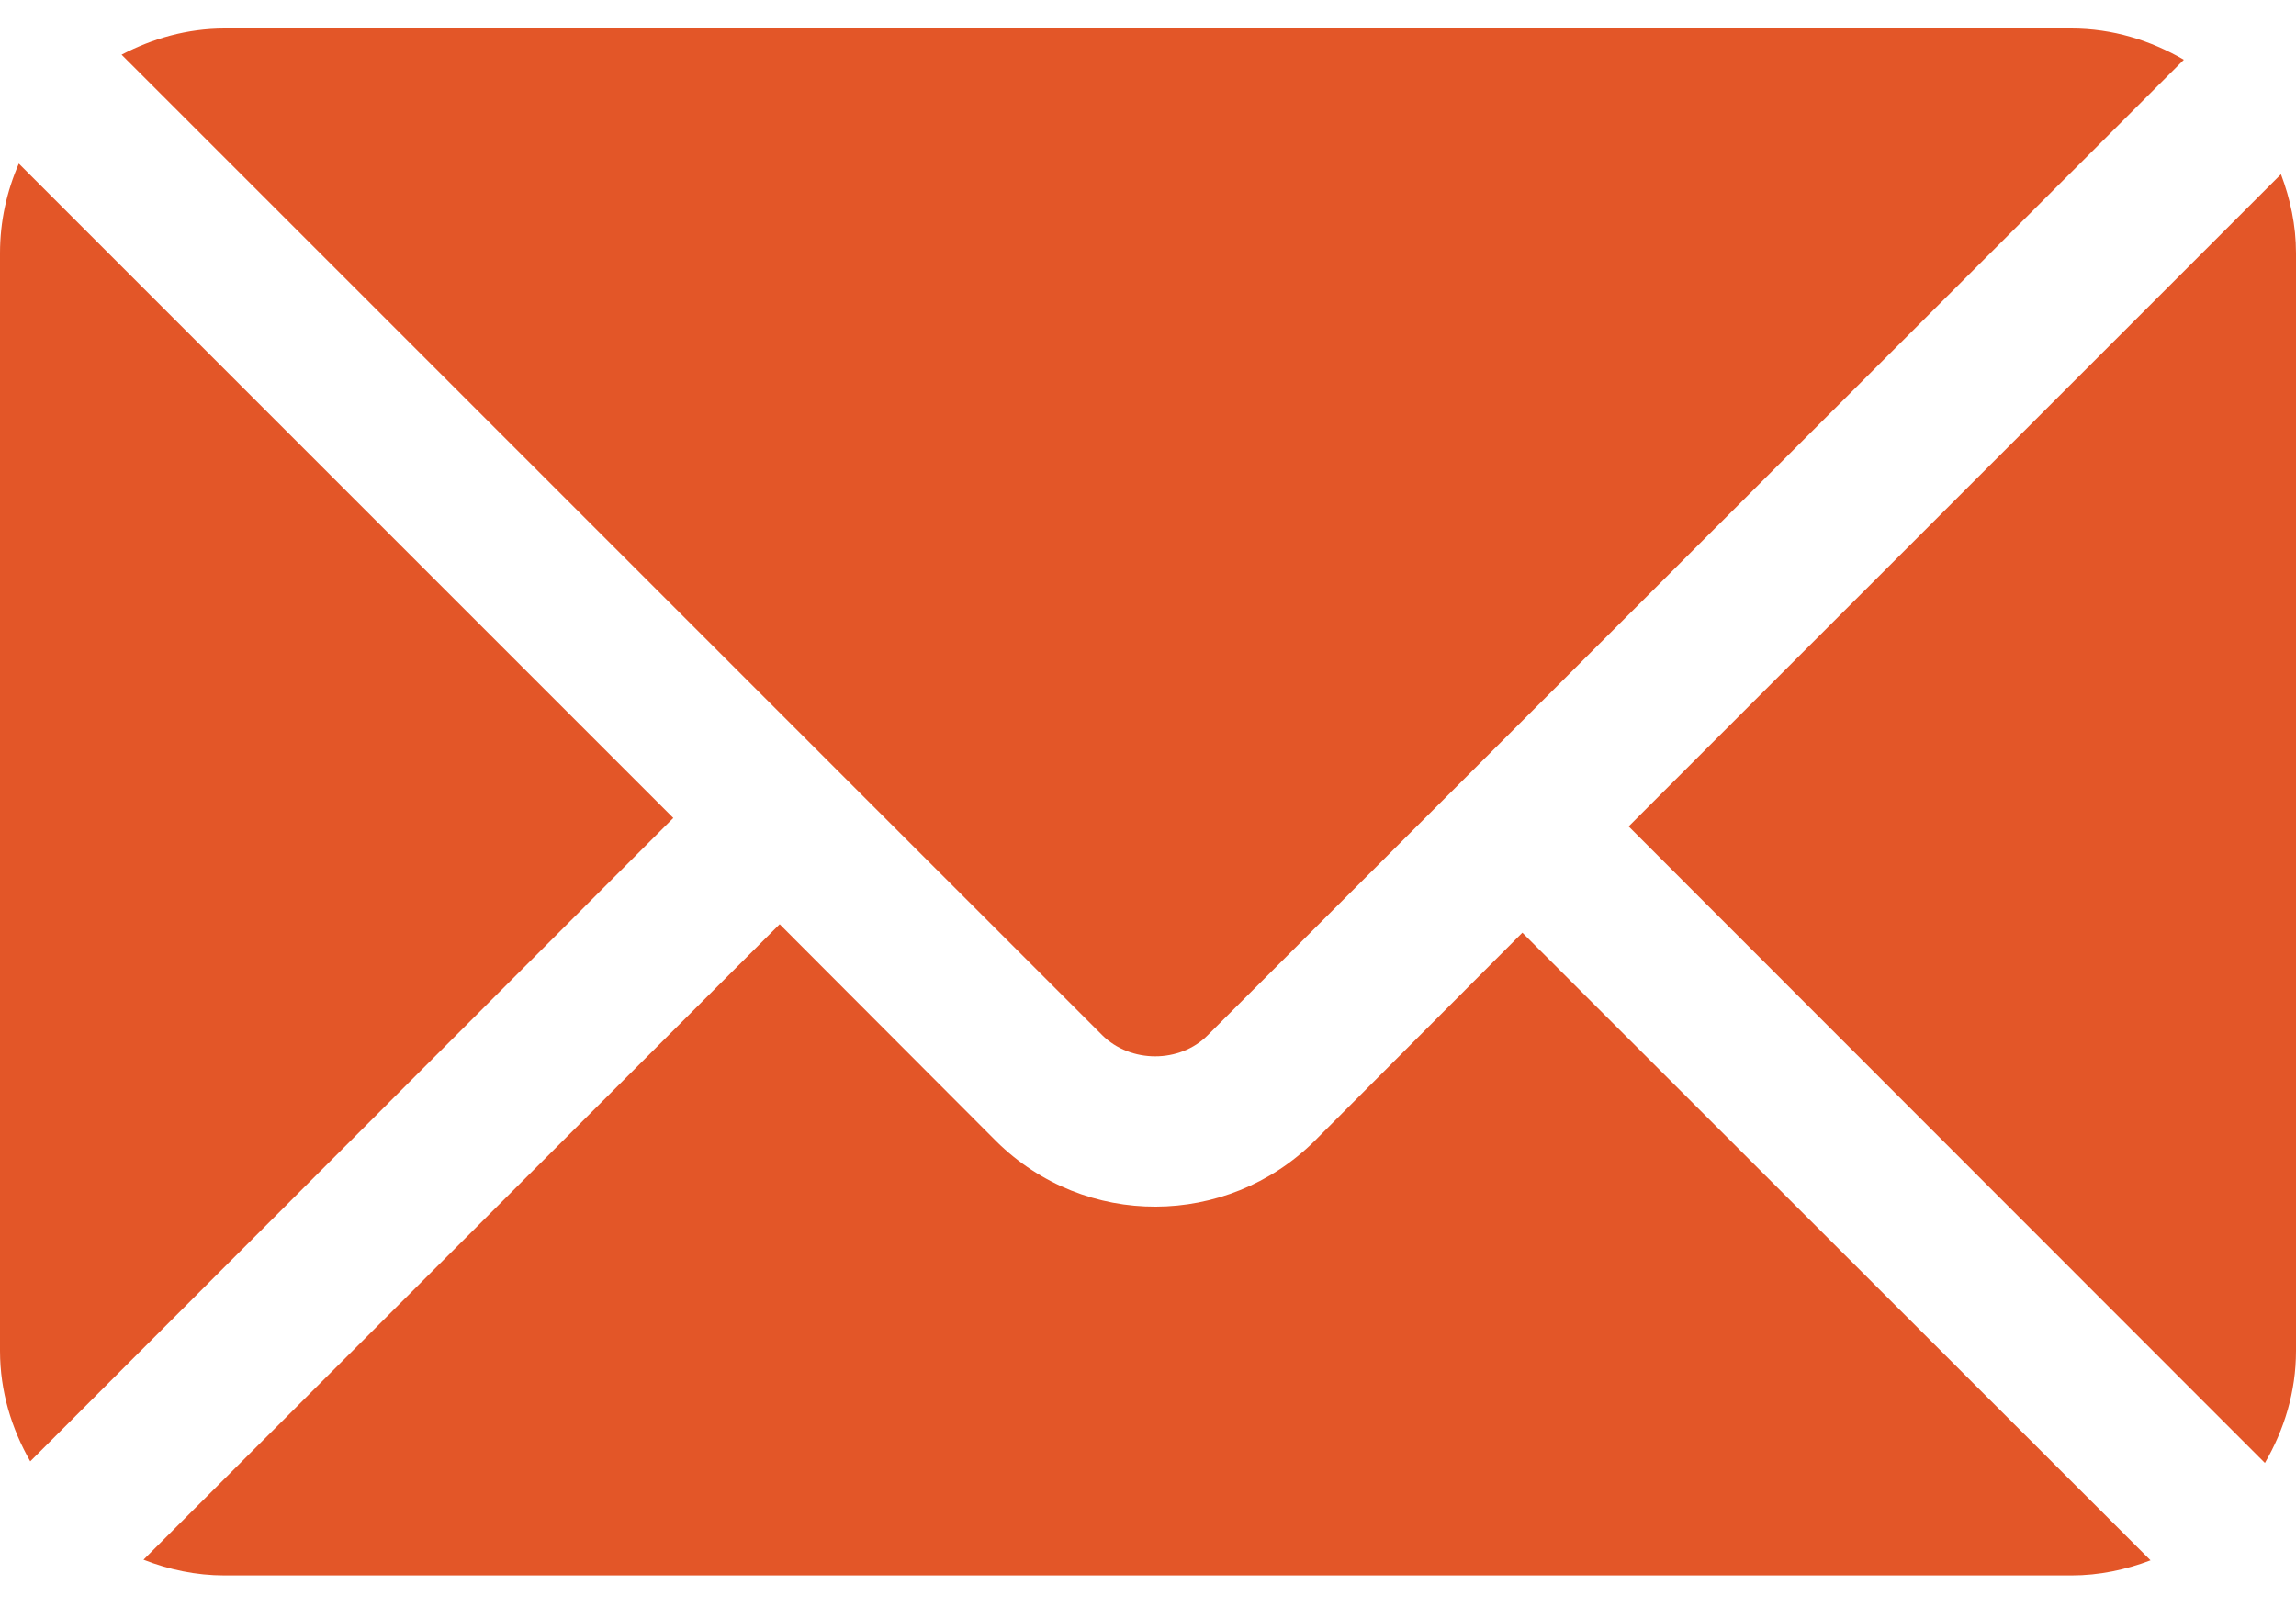 <svg width="40" height="28" viewBox="0 0 40 28" fill="none" xmlns="http://www.w3.org/2000/svg">
<path d="M39.738 3.036L28.374 14.399L39.458 25.49C39.794 24.913 40 24.252 40 23.538V4.409C40 3.924 39.9 3.465 39.738 3.036Z" fill="#E35628"/>
<path d="M36.087 0.496H3.913C3.263 0.496 2.658 0.671 2.118 0.953L19.2 18.034C19.696 18.529 20.557 18.529 21.044 18.034L38.046 1.041C37.467 0.704 36.804 0.496 36.087 0.496Z" fill="#E35628"/>
<path d="M0.328 2.85C0.119 3.329 0 3.855 0 4.409V23.538C0 24.241 0.201 24.892 0.527 25.462L11.73 14.252L0.328 2.85Z" fill="#E35628"/>
<path d="M26.522 16.251L22.896 19.886C21.372 21.391 18.905 21.416 17.357 19.886L13.583 16.103L2.5 27.176C2.94 27.348 3.414 27.45 3.913 27.45H36.087C36.574 27.45 37.036 27.35 37.466 27.187L26.522 16.251Z" fill="#E35628"/>
</svg>
